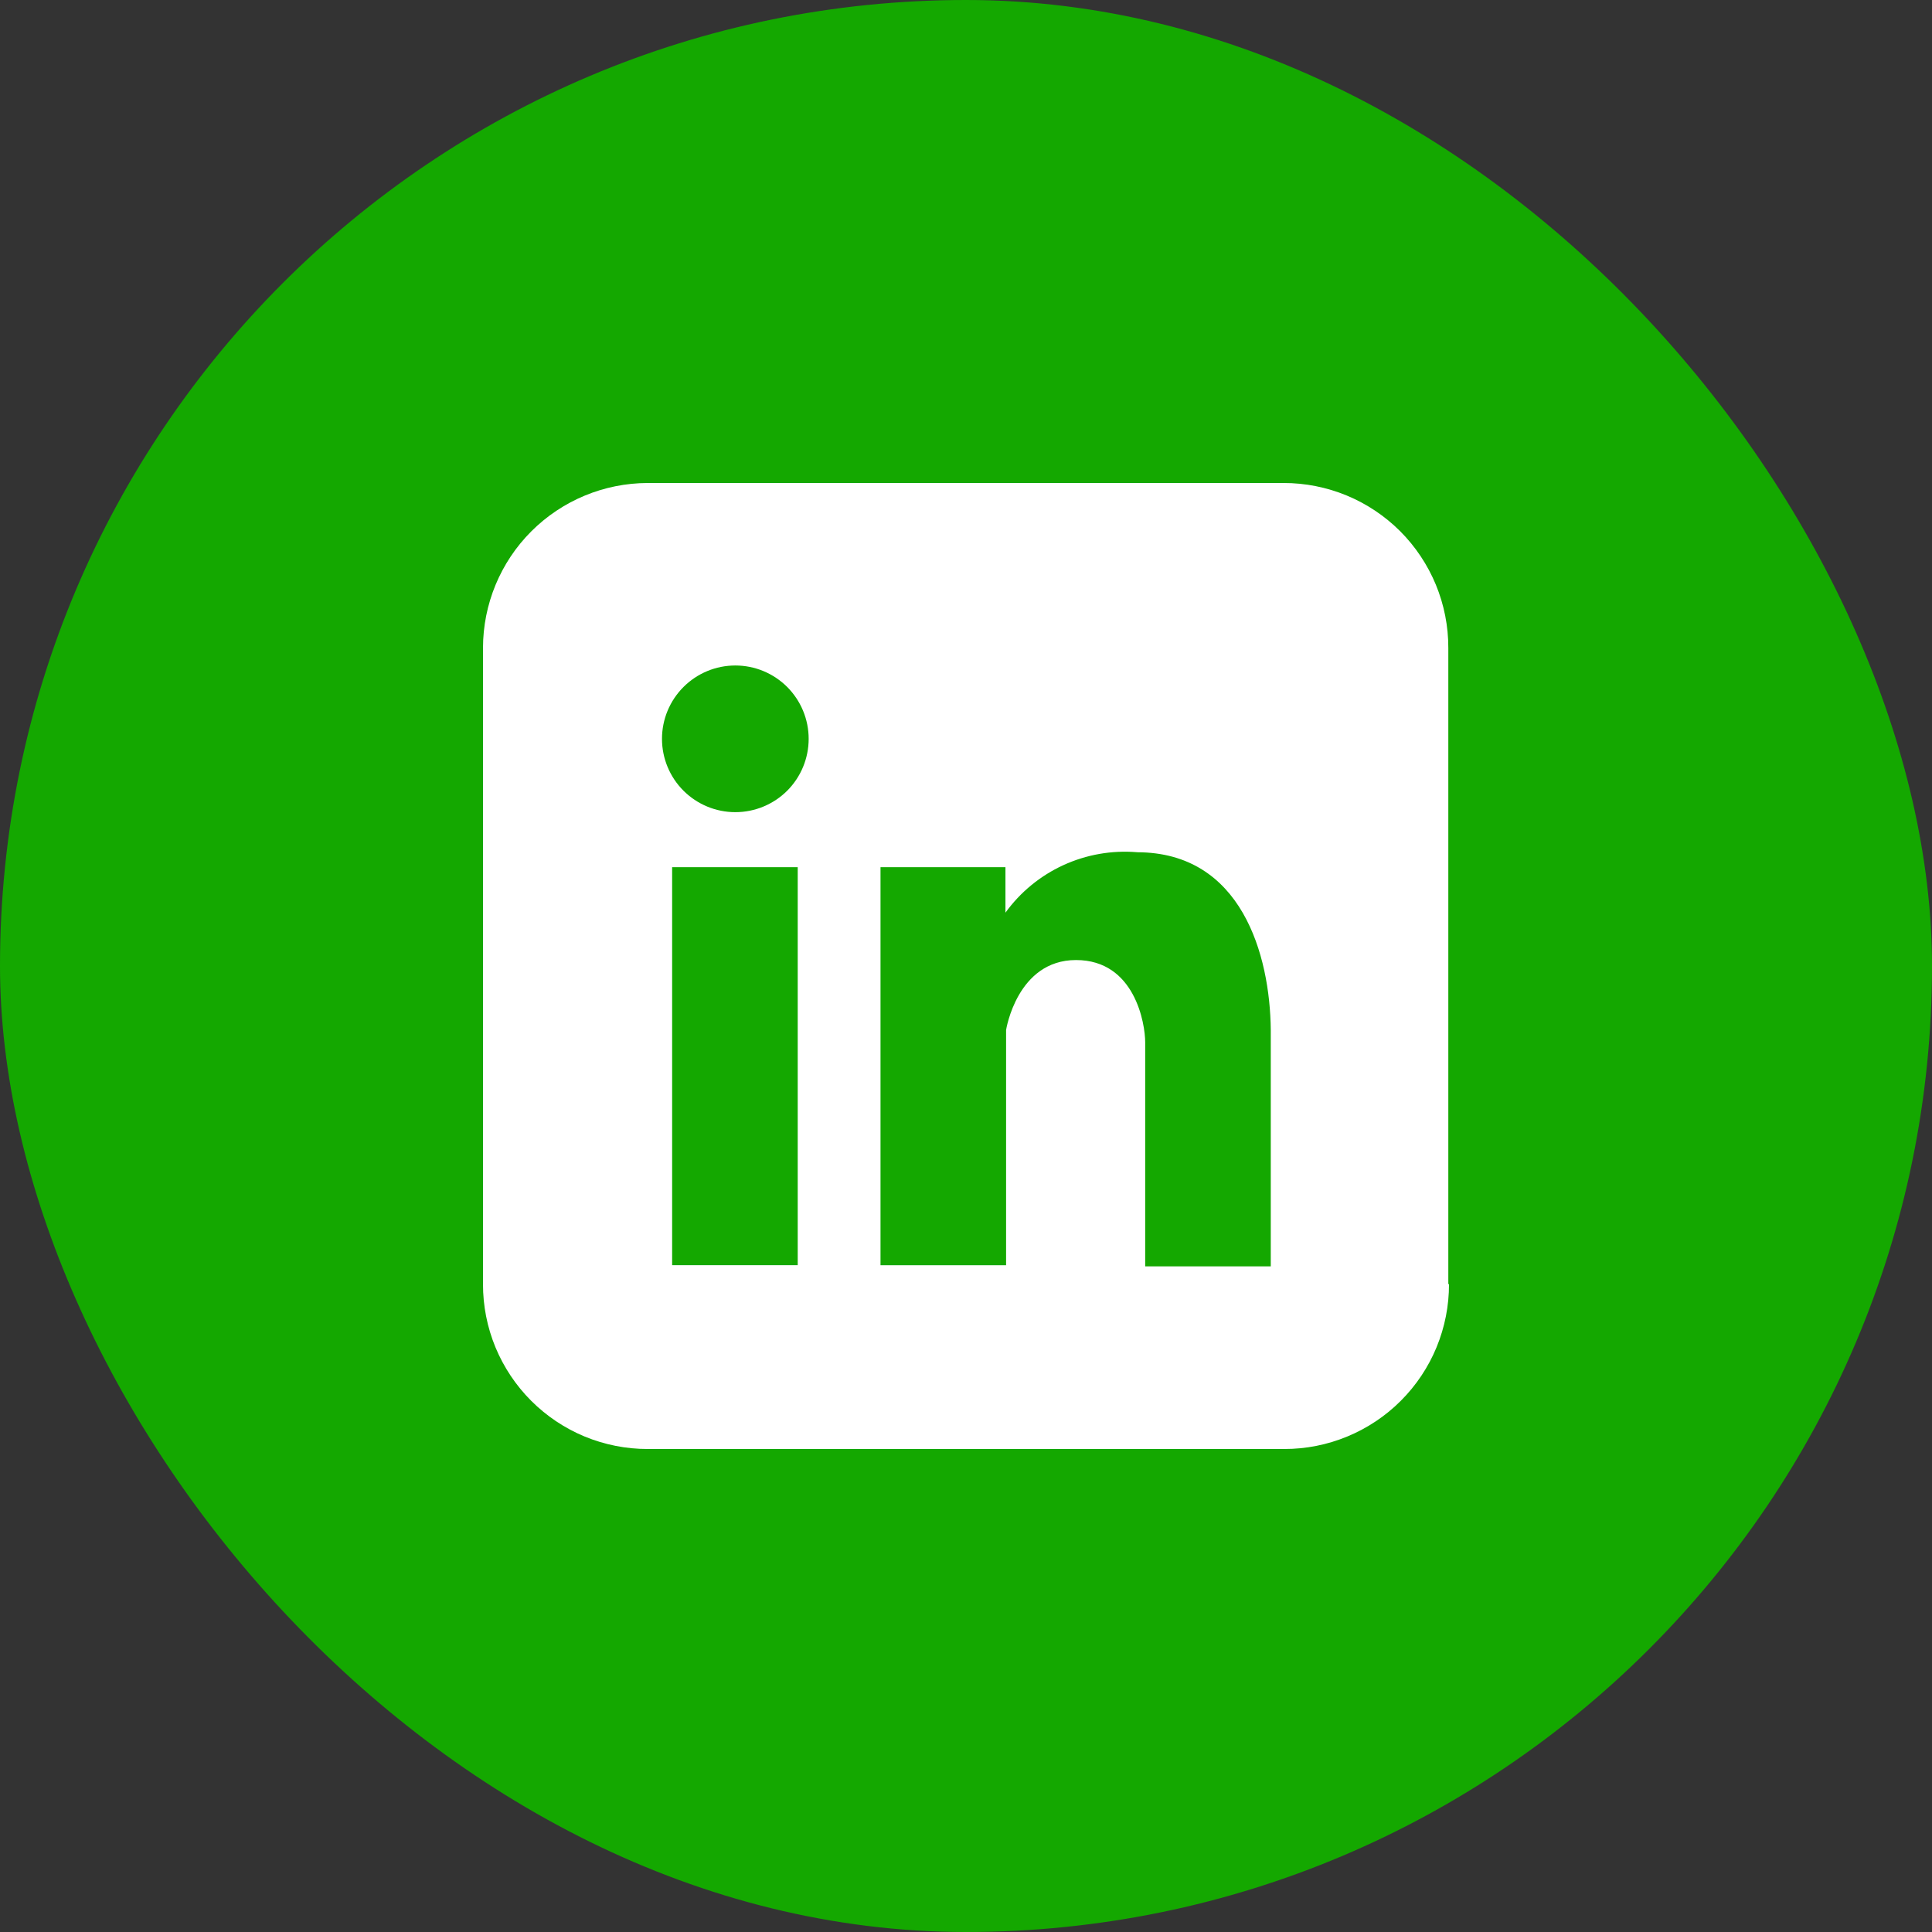 <svg width="48" height="48" viewBox="0 0 48 48" fill="none" xmlns="http://www.w3.org/2000/svg">
<rect x="0" y="0" width="48" height="48" fill="#333333" stroke="none"/>
<rect width="48" height="48" rx="24" fill="#14A800"/>
<path fill-rule="evenodd" clip-rule="evenodd" d="M35.691 33.472C35.896 32.974 36.001 32.442 36 31.904H35.983V16.097C35.984 15.559 35.879 15.026 35.674 14.528C35.468 14.031 35.167 13.579 34.787 13.198C34.406 12.818 33.955 12.516 33.457 12.31C32.96 12.105 32.427 11.999 31.889 12H16.093C15.007 12.002 13.967 12.434 13.199 13.202C12.432 13.97 12.001 15.011 12 16.097V31.904C11.999 32.442 12.104 32.975 12.309 33.472C12.515 33.969 12.816 34.421 13.196 34.801C13.577 35.182 14.028 35.484 14.525 35.69C15.022 35.895 15.555 36.001 16.093 36H31.908C32.446 36.001 32.978 35.895 33.475 35.689C33.972 35.483 34.424 35.182 34.804 34.801C35.184 34.421 35.486 33.969 35.691 33.472ZM19.819 21.545H16.699V31.433H19.819V21.545ZM16.981 19.645C16.639 19.303 16.447 18.84 16.447 18.356C16.447 17.873 16.639 17.41 16.981 17.068C17.323 16.726 17.786 16.534 18.269 16.534C18.753 16.534 19.216 16.726 19.558 17.068C19.899 17.41 20.091 17.873 20.091 18.356C20.091 18.84 19.899 19.303 19.558 19.645C19.216 19.986 18.753 20.178 18.269 20.178C17.786 20.178 17.323 19.986 16.981 19.645ZM26.417 21.495C26.99 21.232 27.621 21.121 28.25 21.173V21.174C30.846 21.174 31.554 23.723 31.572 25.591V31.462H28.452V25.895C28.452 25.439 28.199 23.852 26.733 23.852C25.266 23.852 24.996 25.59 24.996 25.59V31.434H21.876V21.545H24.98V22.675C25.349 22.165 25.845 21.758 26.417 21.495Z" fill="white"/>
</svg>
